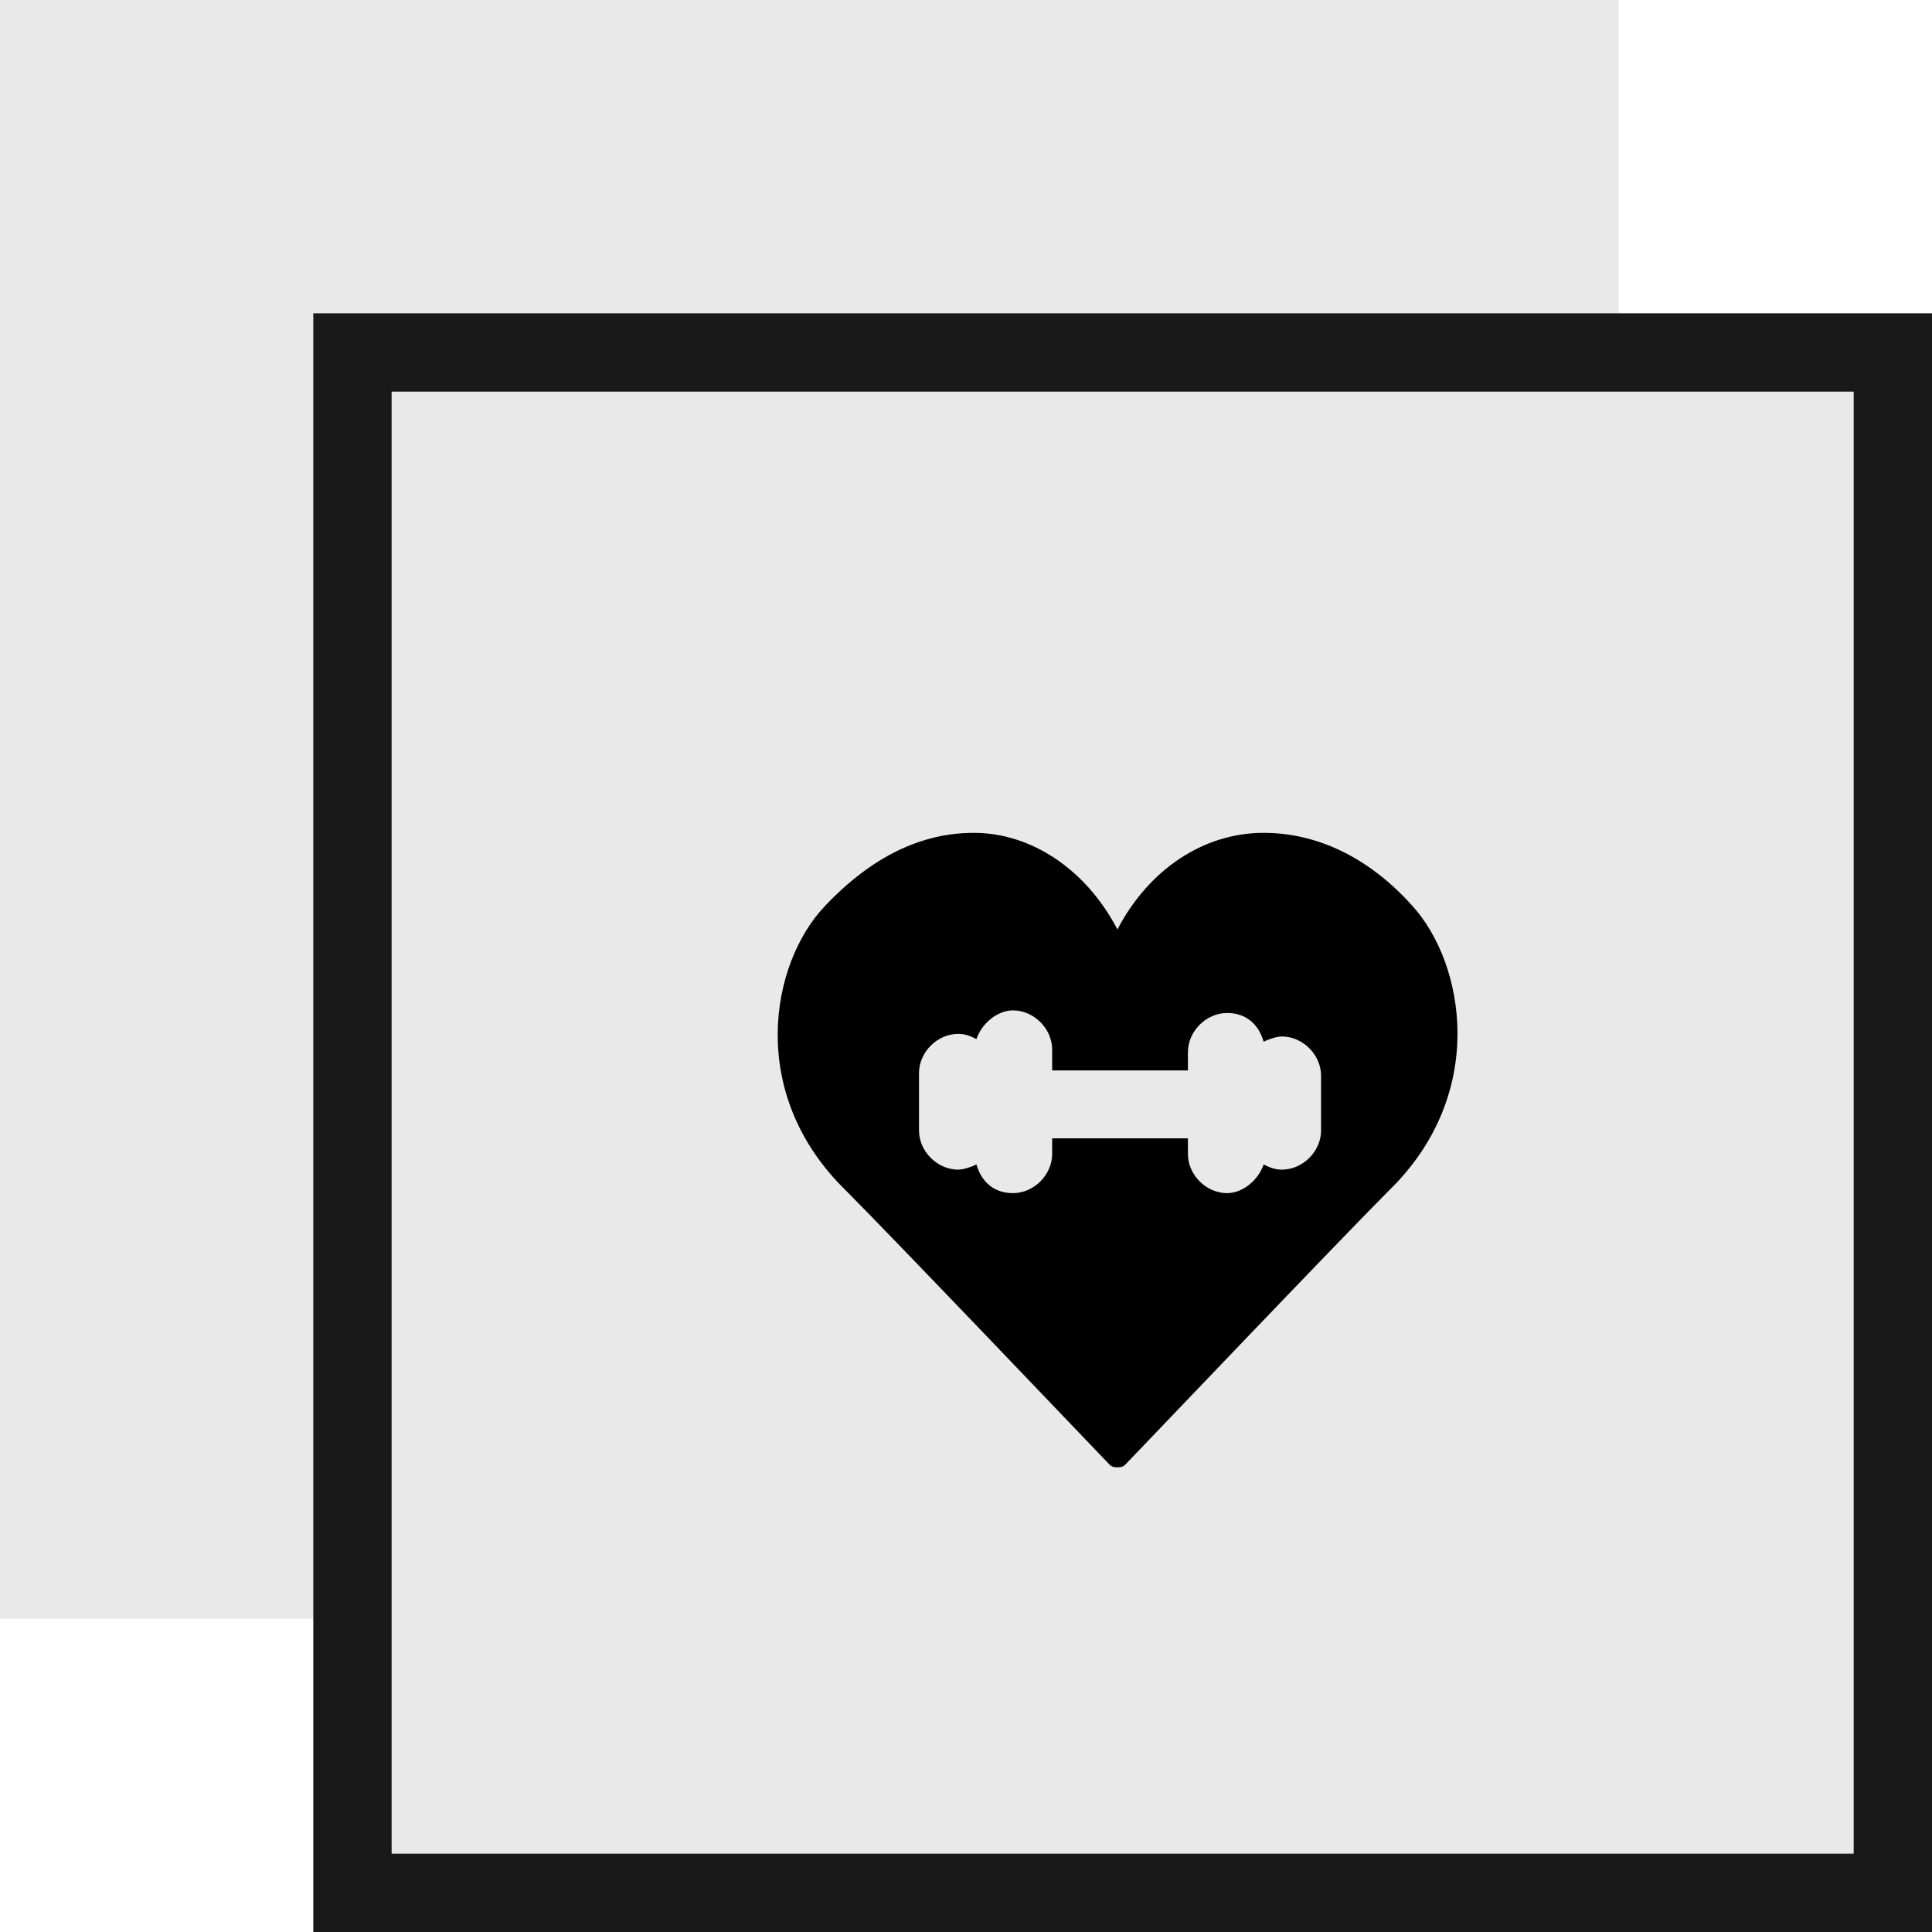 <?xml version="1.0" encoding="UTF-8"?> <svg xmlns="http://www.w3.org/2000/svg" id="Laag_1" viewBox="0 0 74 74"> <style>.st0{fill:#e9e9e9}</style> <path class="st0" d="M0 0h62v62H0z"></path> <path class="st0" d="M13.5 13.5h59v59h-59z"></path> <path d="M71 15v56H15V15h56m3-3H12v62h62V12z" fill="#1a1919"></path> <g> <path d="M54.1 34.7c-1.7-1.9-3.7-2.8-5.7-2.8-2.3 0-4.4 1.4-5.6 3.7-1.2-2.3-3.3-3.7-5.5-3.7-2 0-3.9.9-5.7 2.8-2.1 2.2-3 7.2.8 10.9 1.8 1.8 10 10.4 10.1 10.5.1.1.2.1.3.1.1 0 .2 0 .3-.1.1-.1 8.3-8.7 10.1-10.5 3.8-3.7 2.9-8.7.9-10.9zm-3.5 8.6c0 .8-.7 1.5-1.5 1.5-.3 0-.5-.1-.7-.2-.2.6-.8 1.1-1.4 1.1-.8 0-1.5-.7-1.5-1.5v-.6h-5.2v.6c0 .8-.7 1.5-1.5 1.5-.7 0-1.2-.4-1.4-1.1-.2.1-.5.2-.7.2-.8 0-1.5-.7-1.5-1.5v-2.2c0-.8.7-1.5 1.5-1.5.3 0 .5.1.7.2.2-.6.8-1.1 1.4-1.1.8 0 1.5.7 1.5 1.5v.8h5.2v-.7c0-.8.7-1.5 1.5-1.5.7 0 1.2.4 1.4 1.1.2-.1.5-.2.7-.2.8 0 1.5.7 1.5 1.5v2.1z"></path> </g> </svg> 